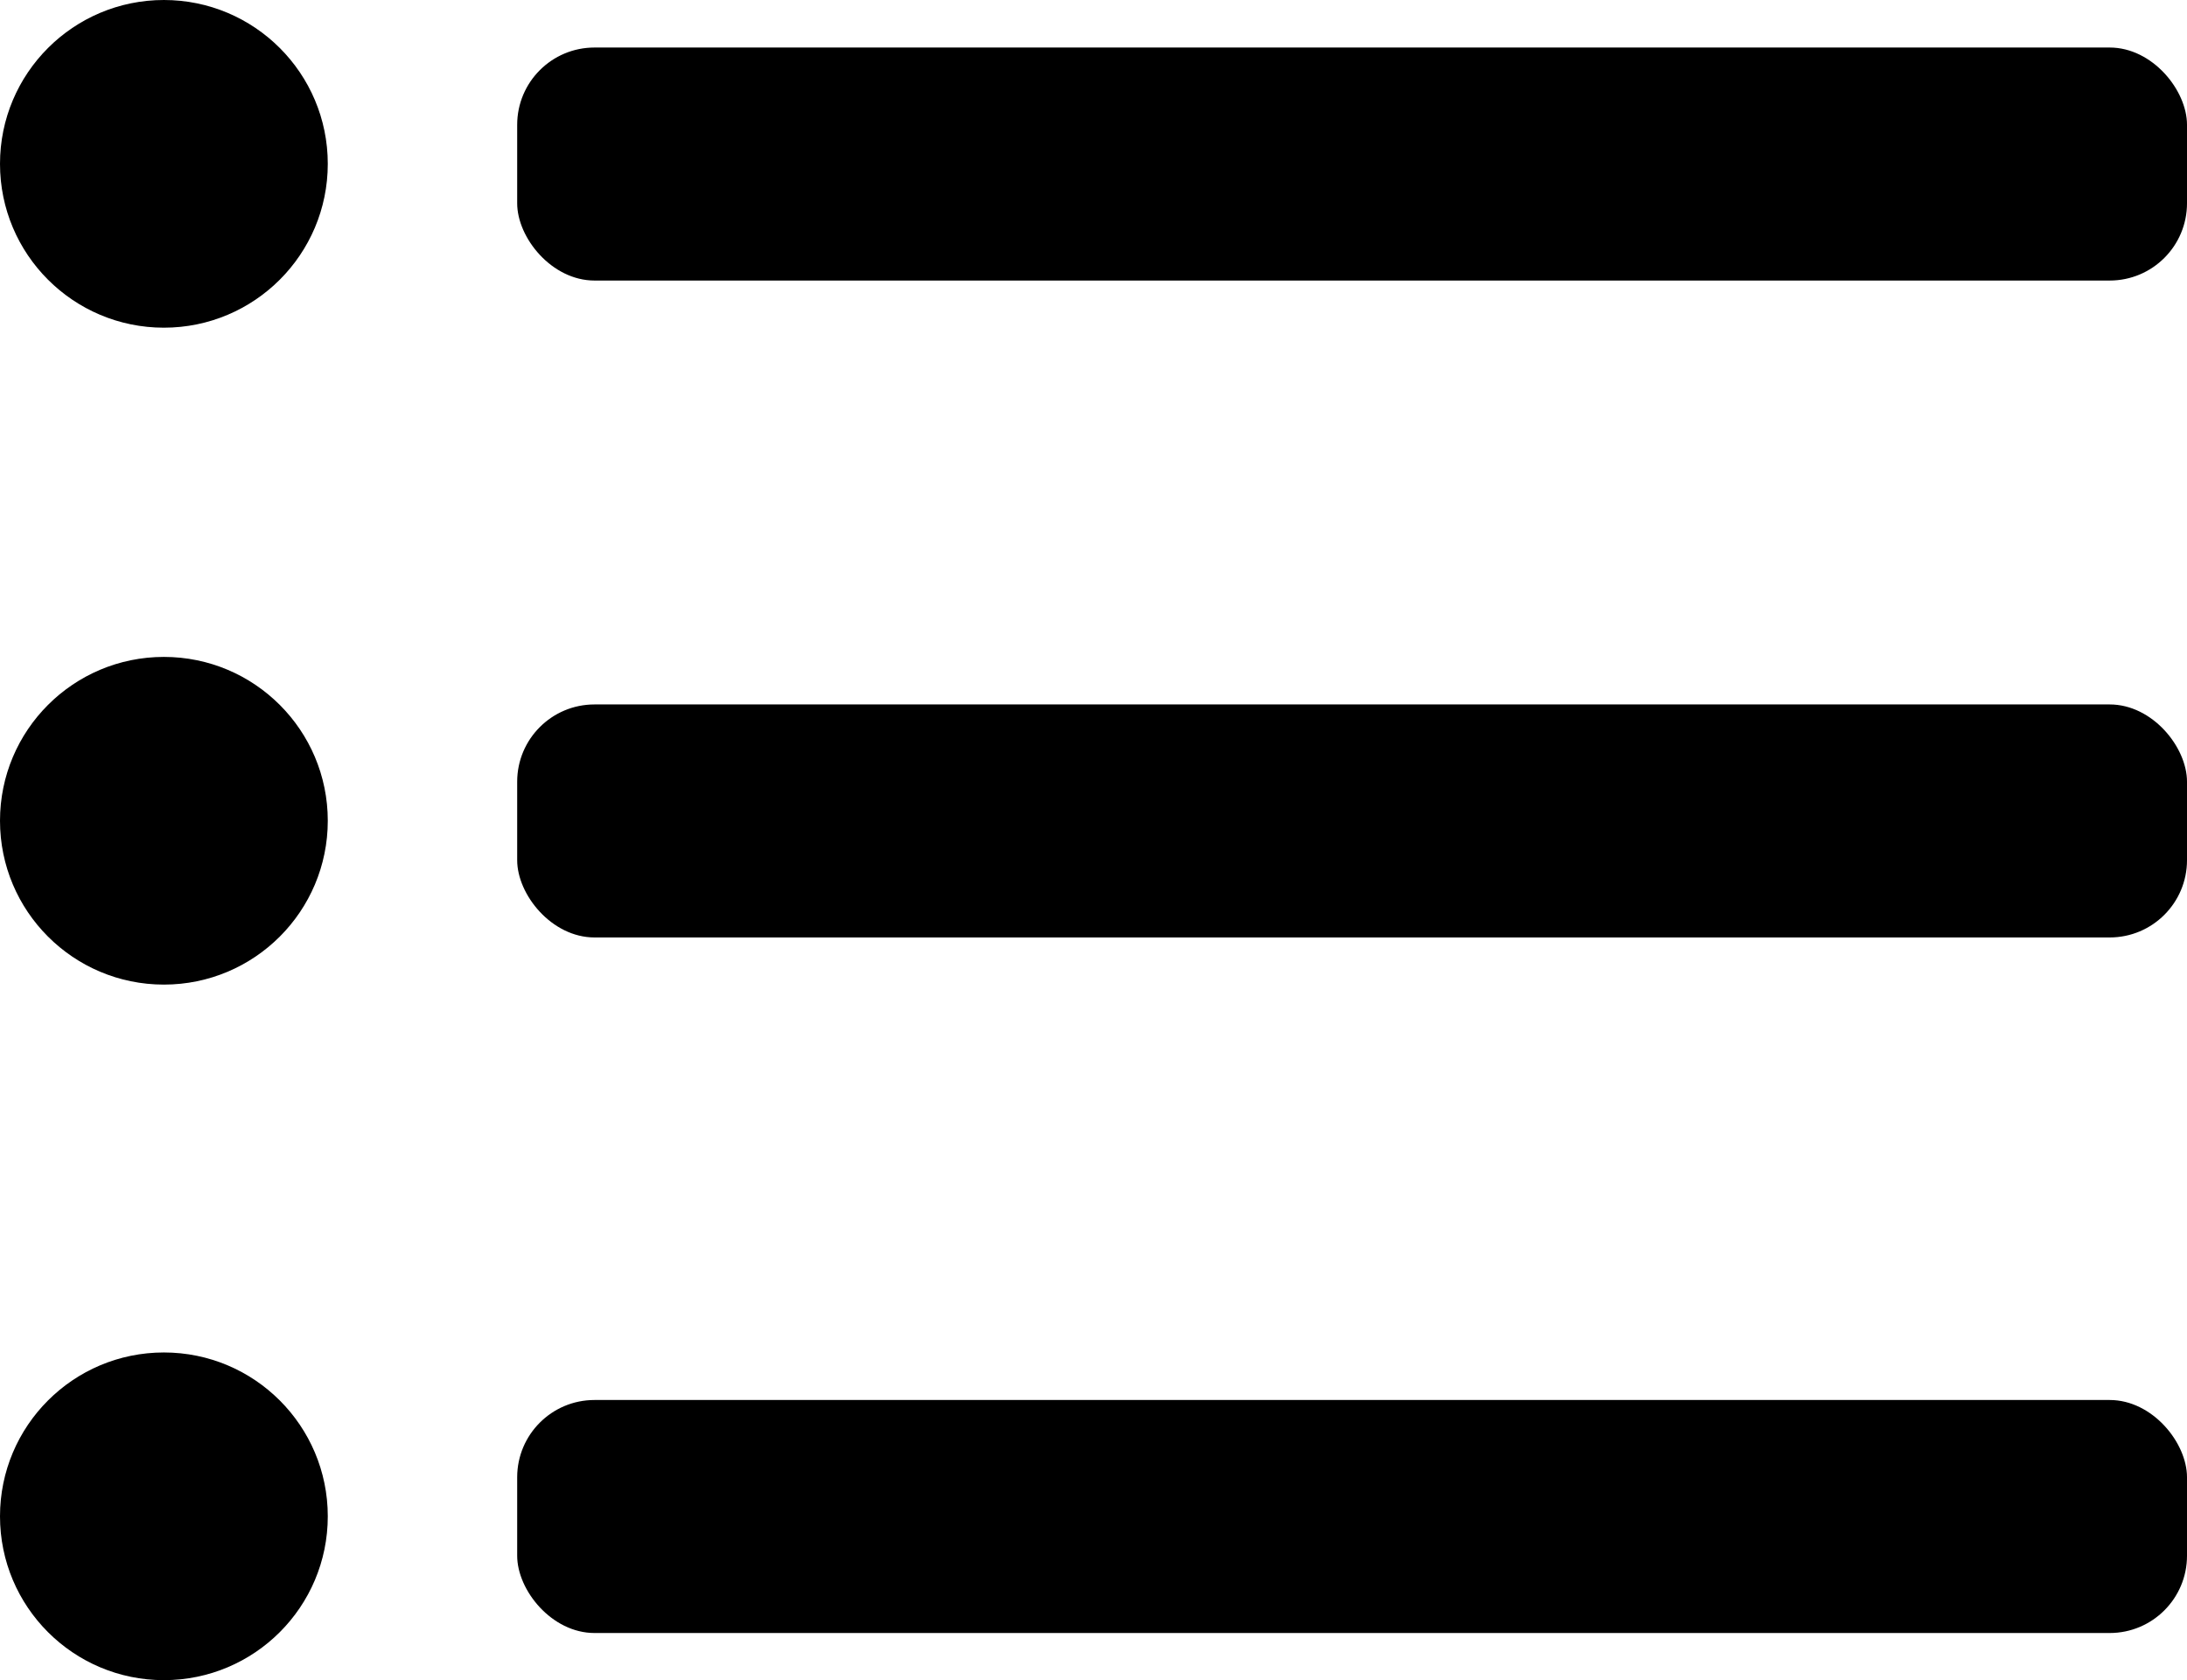<svg xmlns="http://www.w3.org/2000/svg" width="56.58" height="43.48" viewBox="0 0 56.58 43.48"><circle cx="4.24" cy="4.24" r="4.24"/><rect x="13.38" y="1.23" width="43.2" height="6.03" rx="2"/><circle cx="4.24" cy="21.24" r="4.24"/><rect x="13.38" y="18.23" width="43.2" height="6.03" rx="2"/><circle cx="4.24" cy="39.24" r="4.24"/><rect x="13.38" y="36.23" width="43.2" height="6.03" rx="2"/></svg>